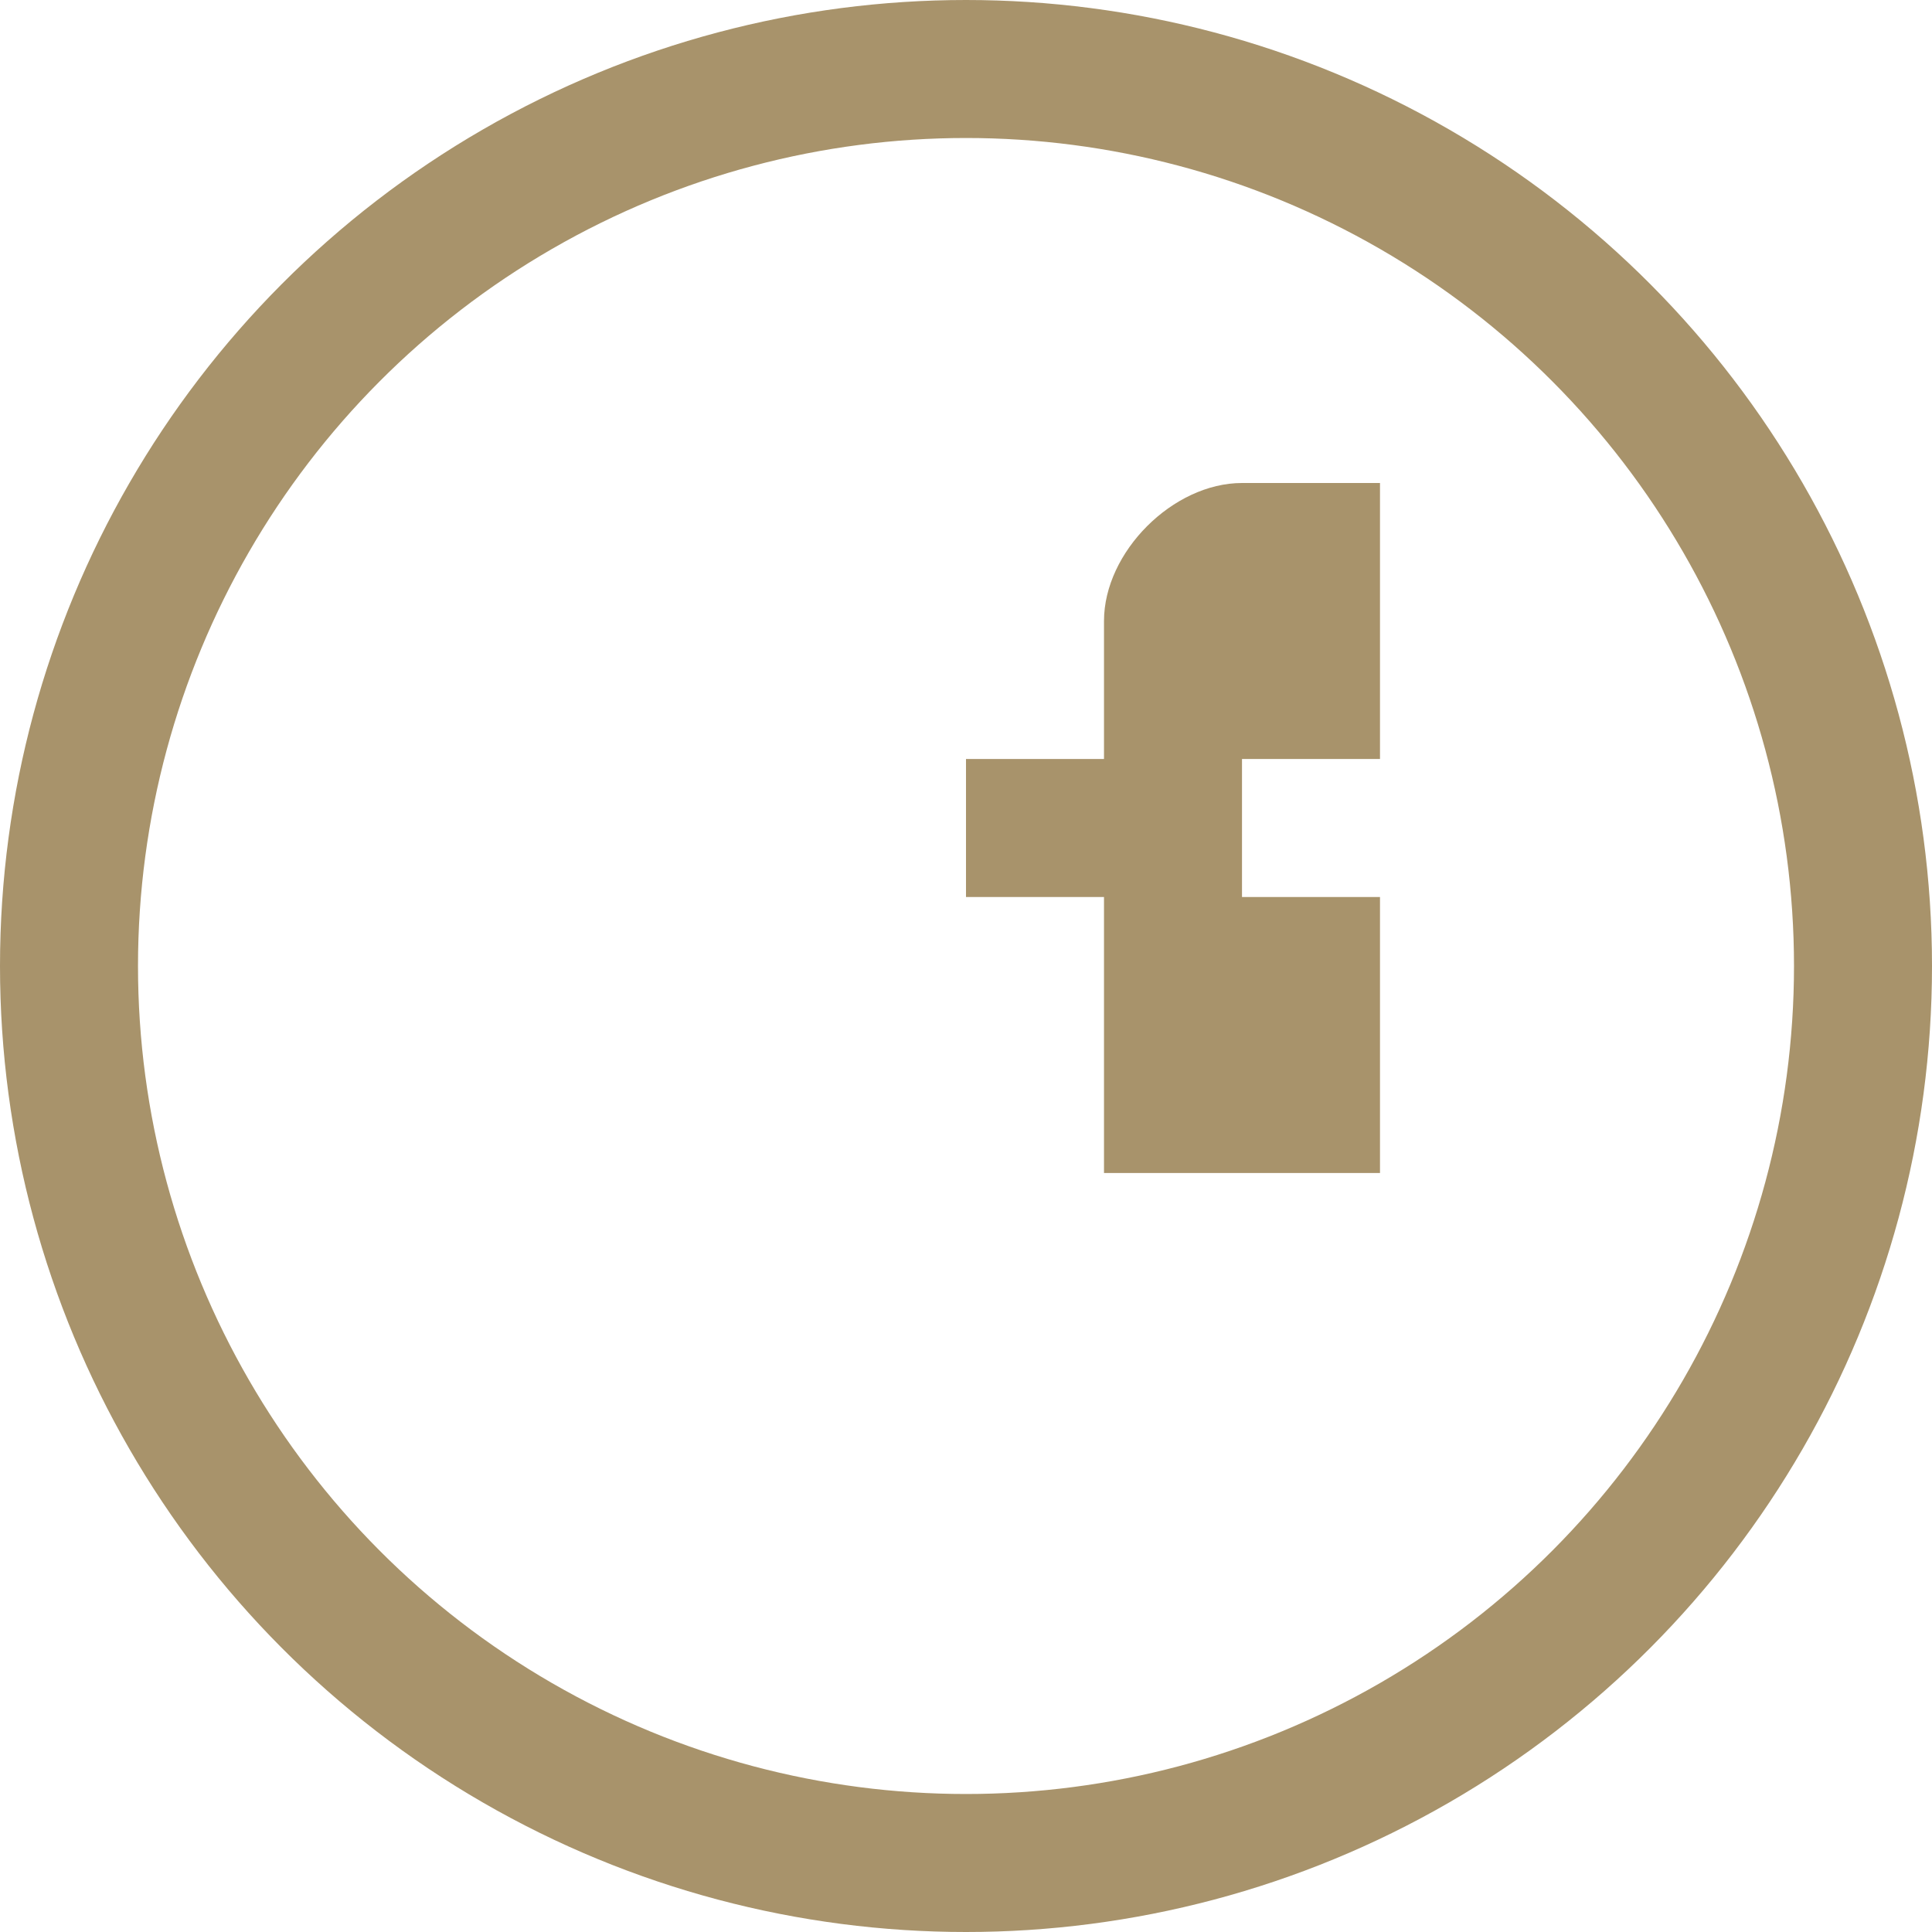 <?xml version="1.0" encoding="UTF-8"?>
<svg xmlns="http://www.w3.org/2000/svg" width="28" height="28" viewBox="0 0 28 28"><circle cx="14" cy="14" r="13" fill="none" stroke="#A8936B" stroke-width="2"/><path d="M16 11v-2c0-1 1-2 2-2h2v4h-2v2h2v4h-4v-4h-2v-2h2z" fill="#A8936B"/></svg>